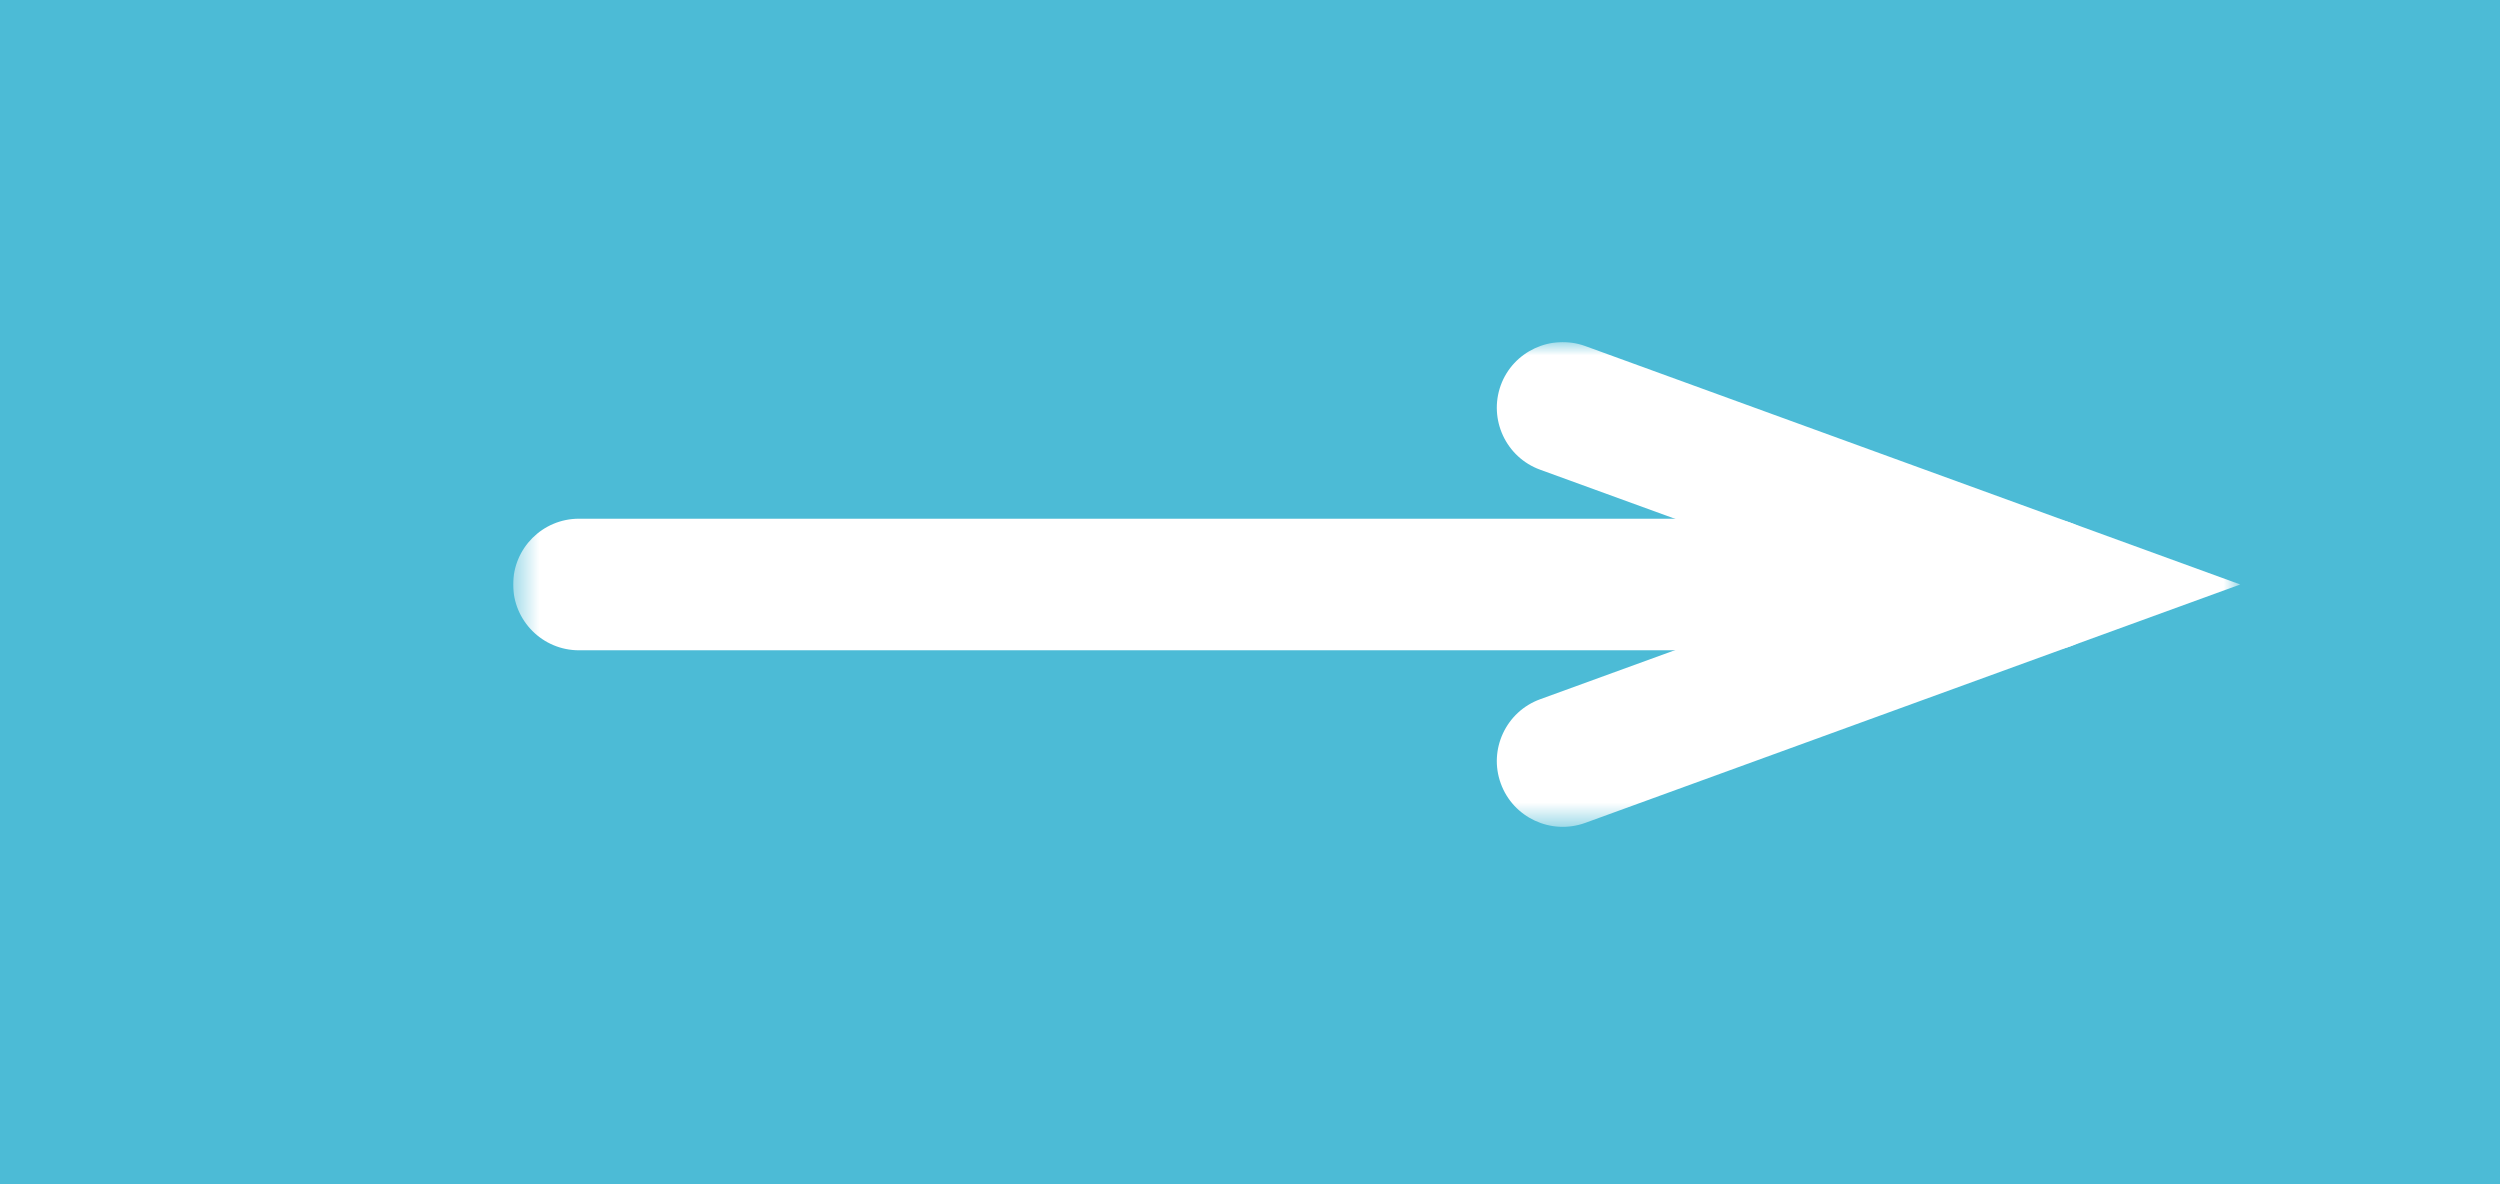 <svg width="95" height="45" viewBox="0 0 95 45" fill="none" xmlns="http://www.w3.org/2000/svg">
<rect width="105" height="45" fill="#4CBBD6"/>
<g clip-path="url(#clip0_2937_14709)">
<g clip-path="url(#clip1_2937_14709)">
<g clip-path="url(#clip2_2937_14709)">
<mask id="mask0_2937_14709" style="mask-type:luminance" maskUnits="userSpaceOnUse" x="19" y="13" width="67" height="19">
<path d="M85.129 31.42V13L19.499 13V31.42L85.129 31.42Z" fill="white"/>
</mask>
<g mask="url(#mask0_2937_14709)">
<path d="M22 24.711H77.82C79.2 24.711 80.32 23.591 80.32 22.211C80.32 20.831 79.2 19.711 77.82 19.711L22 19.711C20.62 19.711 19.5 20.831 19.5 22.211C19.5 23.591 20.62 24.711 22 24.711Z" fill="white"/>
<path d="M58.529 17.85L70.509 22.21L58.529 26.57C57.229 27.04 56.559 28.48 57.029 29.77C57.499 31.07 58.939 31.74 60.239 31.27L85.129 22.21L60.239 13.15C58.939 12.68 57.499 13.35 57.029 14.64C56.559 15.94 57.229 17.38 58.529 17.85Z" fill="white"/>
</g>
</g>
</g>
</g>
<defs>
<clipPath id="clip0_2937_14709">
<rect width="66" height="19" fill="white" transform="translate(19.5 13)"/>
</clipPath>
<clipPath id="clip1_2937_14709">
<rect width="66" height="19" fill="white" transform="translate(19.5 13)"/>
</clipPath>
<clipPath id="clip2_2937_14709">
<rect width="66" height="19" fill="white" transform="translate(19.5 13)"/>
</clipPath>
</defs>
</svg>
